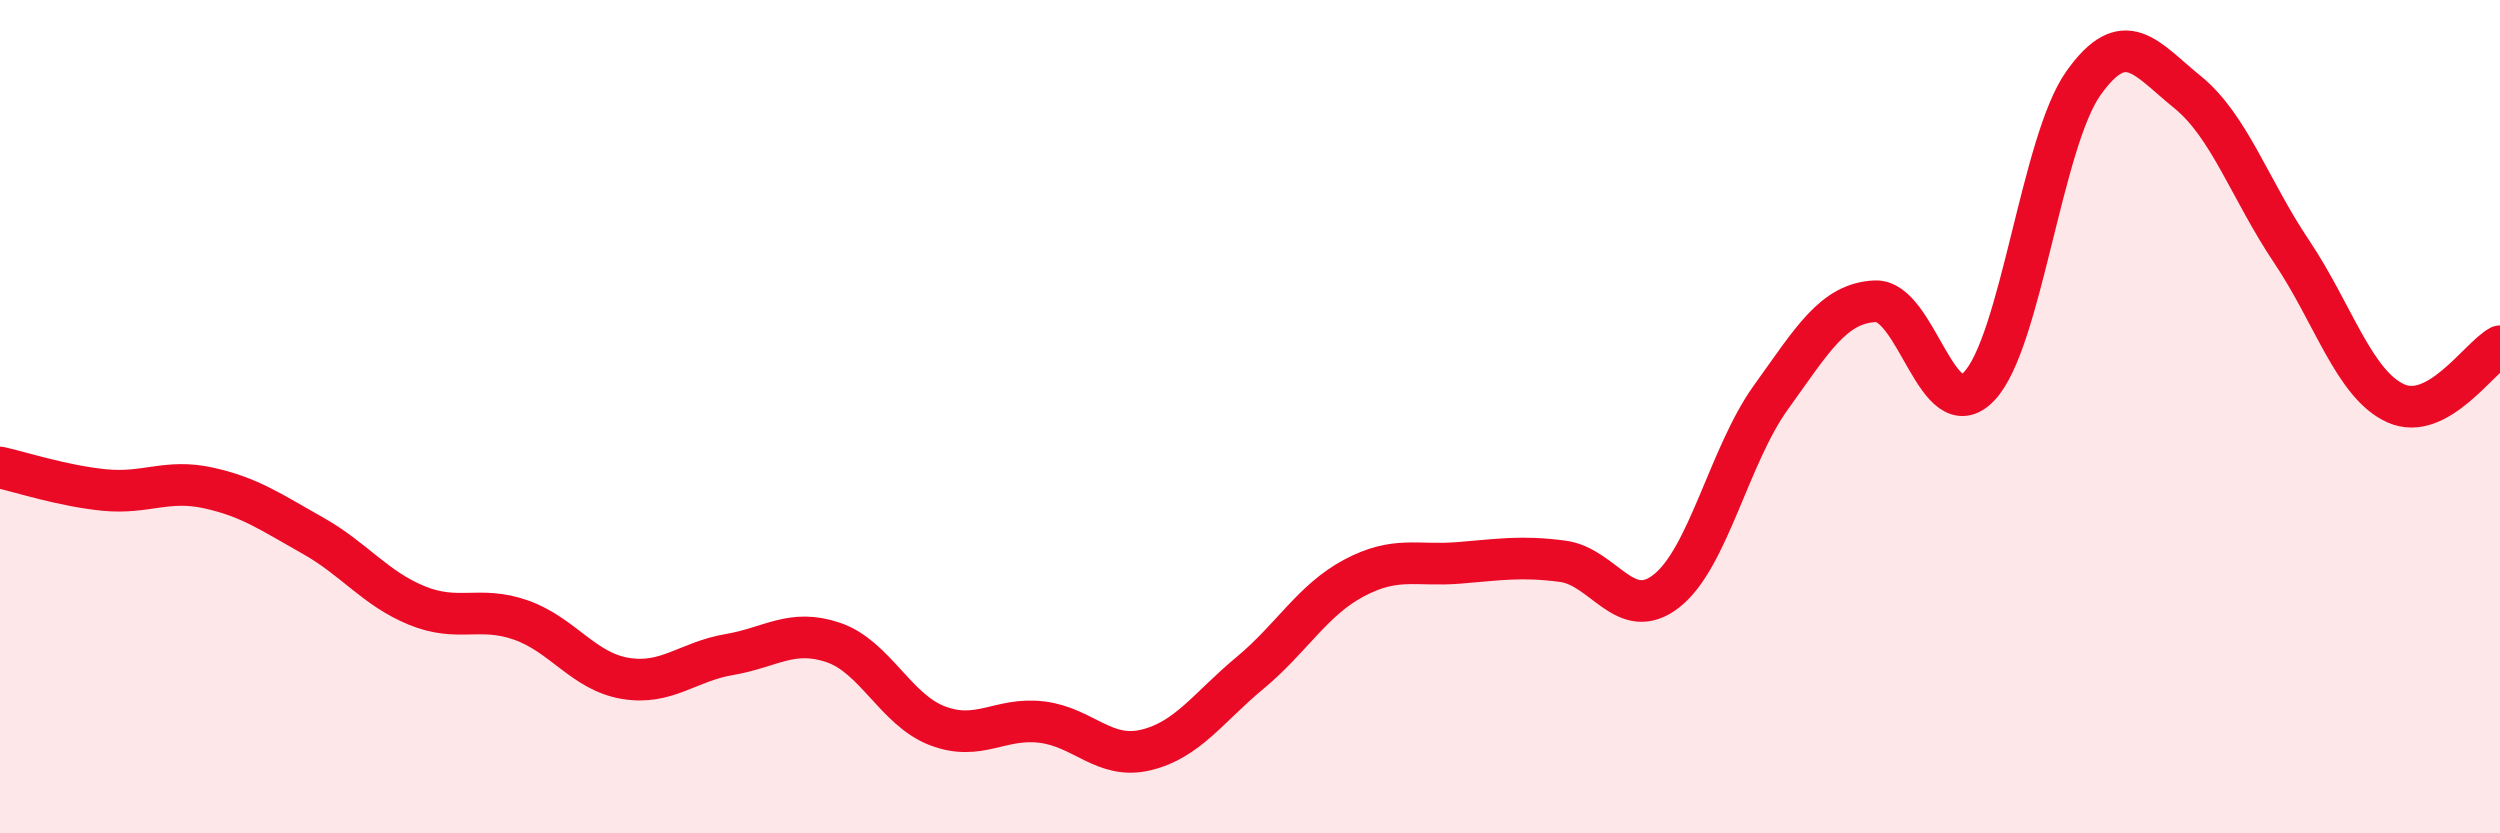 
    <svg width="60" height="20" viewBox="0 0 60 20" xmlns="http://www.w3.org/2000/svg">
      <path
        d="M 0,11.22 C 0.5,11.33 1.5,11.66 2.5,11.76 C 3.5,11.86 4,11.49 5,11.71 C 6,11.93 6.5,12.29 7.5,12.85 C 8.5,13.41 9,14.12 10,14.53 C 11,14.94 11.5,14.53 12.5,14.88 C 13.5,15.23 14,16.11 15,16.28 C 16,16.45 16.5,15.88 17.5,15.71 C 18.5,15.54 19,15.08 20,15.42 C 21,15.76 21.5,17.04 22.5,17.42 C 23.5,17.8 24,17.21 25,17.33 C 26,17.45 26.5,18.24 27.5,18 C 28.5,17.76 29,16.98 30,16.15 C 31,15.32 31.5,14.4 32.5,13.87 C 33.5,13.34 34,13.59 35,13.51 C 36,13.43 36.5,13.34 37.5,13.47 C 38.5,13.6 39,14.97 40,14.18 C 41,13.39 41.5,10.93 42.5,9.54 C 43.5,8.15 44,7.28 45,7.23 C 46,7.18 46.5,10.32 47.5,9.27 C 48.5,8.22 49,3.41 50,2 C 51,0.59 51.5,1.4 52.5,2.21 C 53.5,3.02 54,4.55 55,6.04 C 56,7.53 56.5,9.23 57.5,9.68 C 58.5,10.13 59.5,8.58 60,8.31L60 20L0 20Z"
        fill="#EB0A25"
        opacity="0.1"
        stroke-linecap="round"
        stroke-linejoin="round"
      />
      <path
        d="M 0,11.22 C 0.5,11.33 1.5,11.66 2.5,11.76 C 3.5,11.86 4,11.49 5,11.71 C 6,11.93 6.5,12.29 7.5,12.85 C 8.5,13.41 9,14.12 10,14.53 C 11,14.94 11.5,14.53 12.5,14.88 C 13.5,15.23 14,16.11 15,16.28 C 16,16.45 16.5,15.88 17.5,15.71 C 18.5,15.54 19,15.08 20,15.42 C 21,15.76 21.5,17.04 22.5,17.42 C 23.5,17.8 24,17.21 25,17.33 C 26,17.45 26.5,18.24 27.5,18 C 28.5,17.76 29,16.98 30,16.15 C 31,15.32 31.5,14.4 32.5,13.87 C 33.5,13.34 34,13.59 35,13.51 C 36,13.43 36.5,13.34 37.5,13.47 C 38.5,13.6 39,14.97 40,14.18 C 41,13.39 41.5,10.93 42.5,9.54 C 43.5,8.15 44,7.28 45,7.23 C 46,7.18 46.5,10.32 47.5,9.27 C 48.5,8.22 49,3.41 50,2 C 51,0.59 51.5,1.4 52.5,2.21 C 53.5,3.02 54,4.55 55,6.04 C 56,7.53 56.5,9.23 57.5,9.68 C 58.5,10.13 59.5,8.58 60,8.31"
        stroke="#EB0A25"
        stroke-width="1"
        fill="none"
        stroke-linecap="round"
        stroke-linejoin="round"
      />
    </svg>
  
